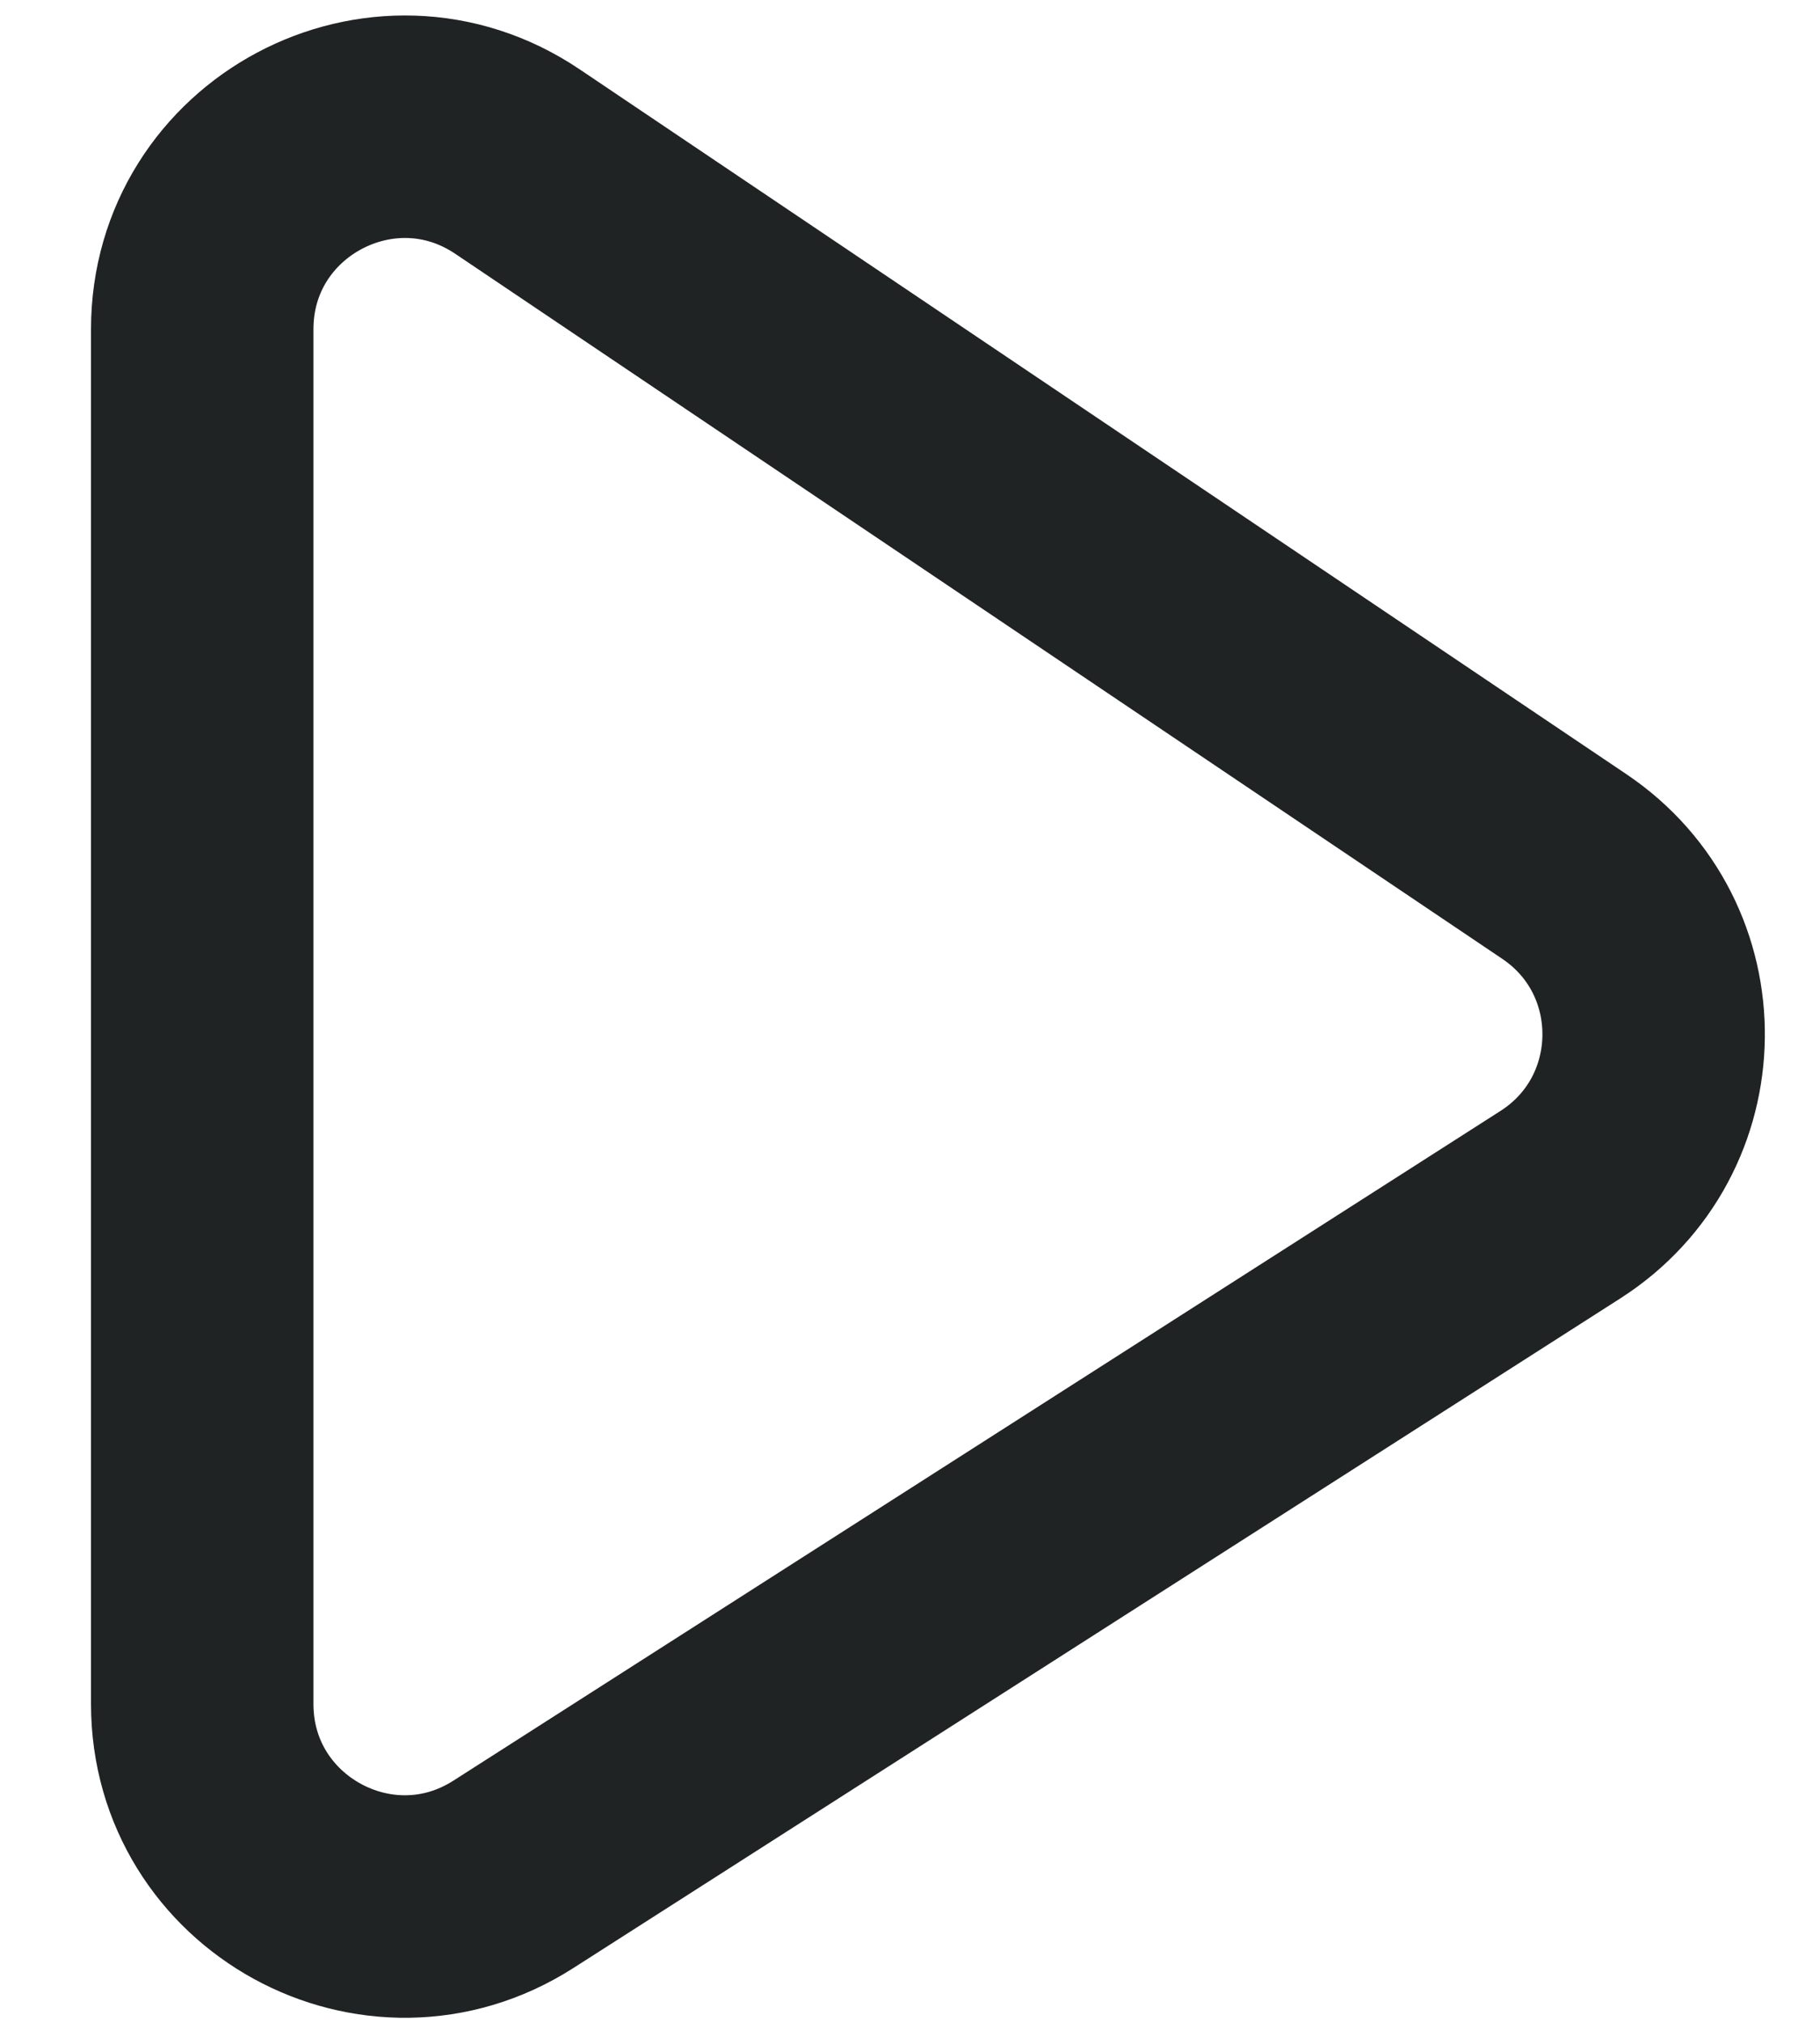 <svg width="18" height="20" viewBox="0 0 18 20" fill="none" xmlns="http://www.w3.org/2000/svg">
    <path
        d="M5.117 1.597L15.471 8.567C16.666 9.371 16.645 11.135 15.432 11.911L5.077 18.532C3.746 19.383 2 18.427 2 16.847V3.256C2 1.655 3.788 0.703 5.117 1.597Z"
        stroke="#202323" stroke-width="2.2" stroke-linecap="round" />
</svg>